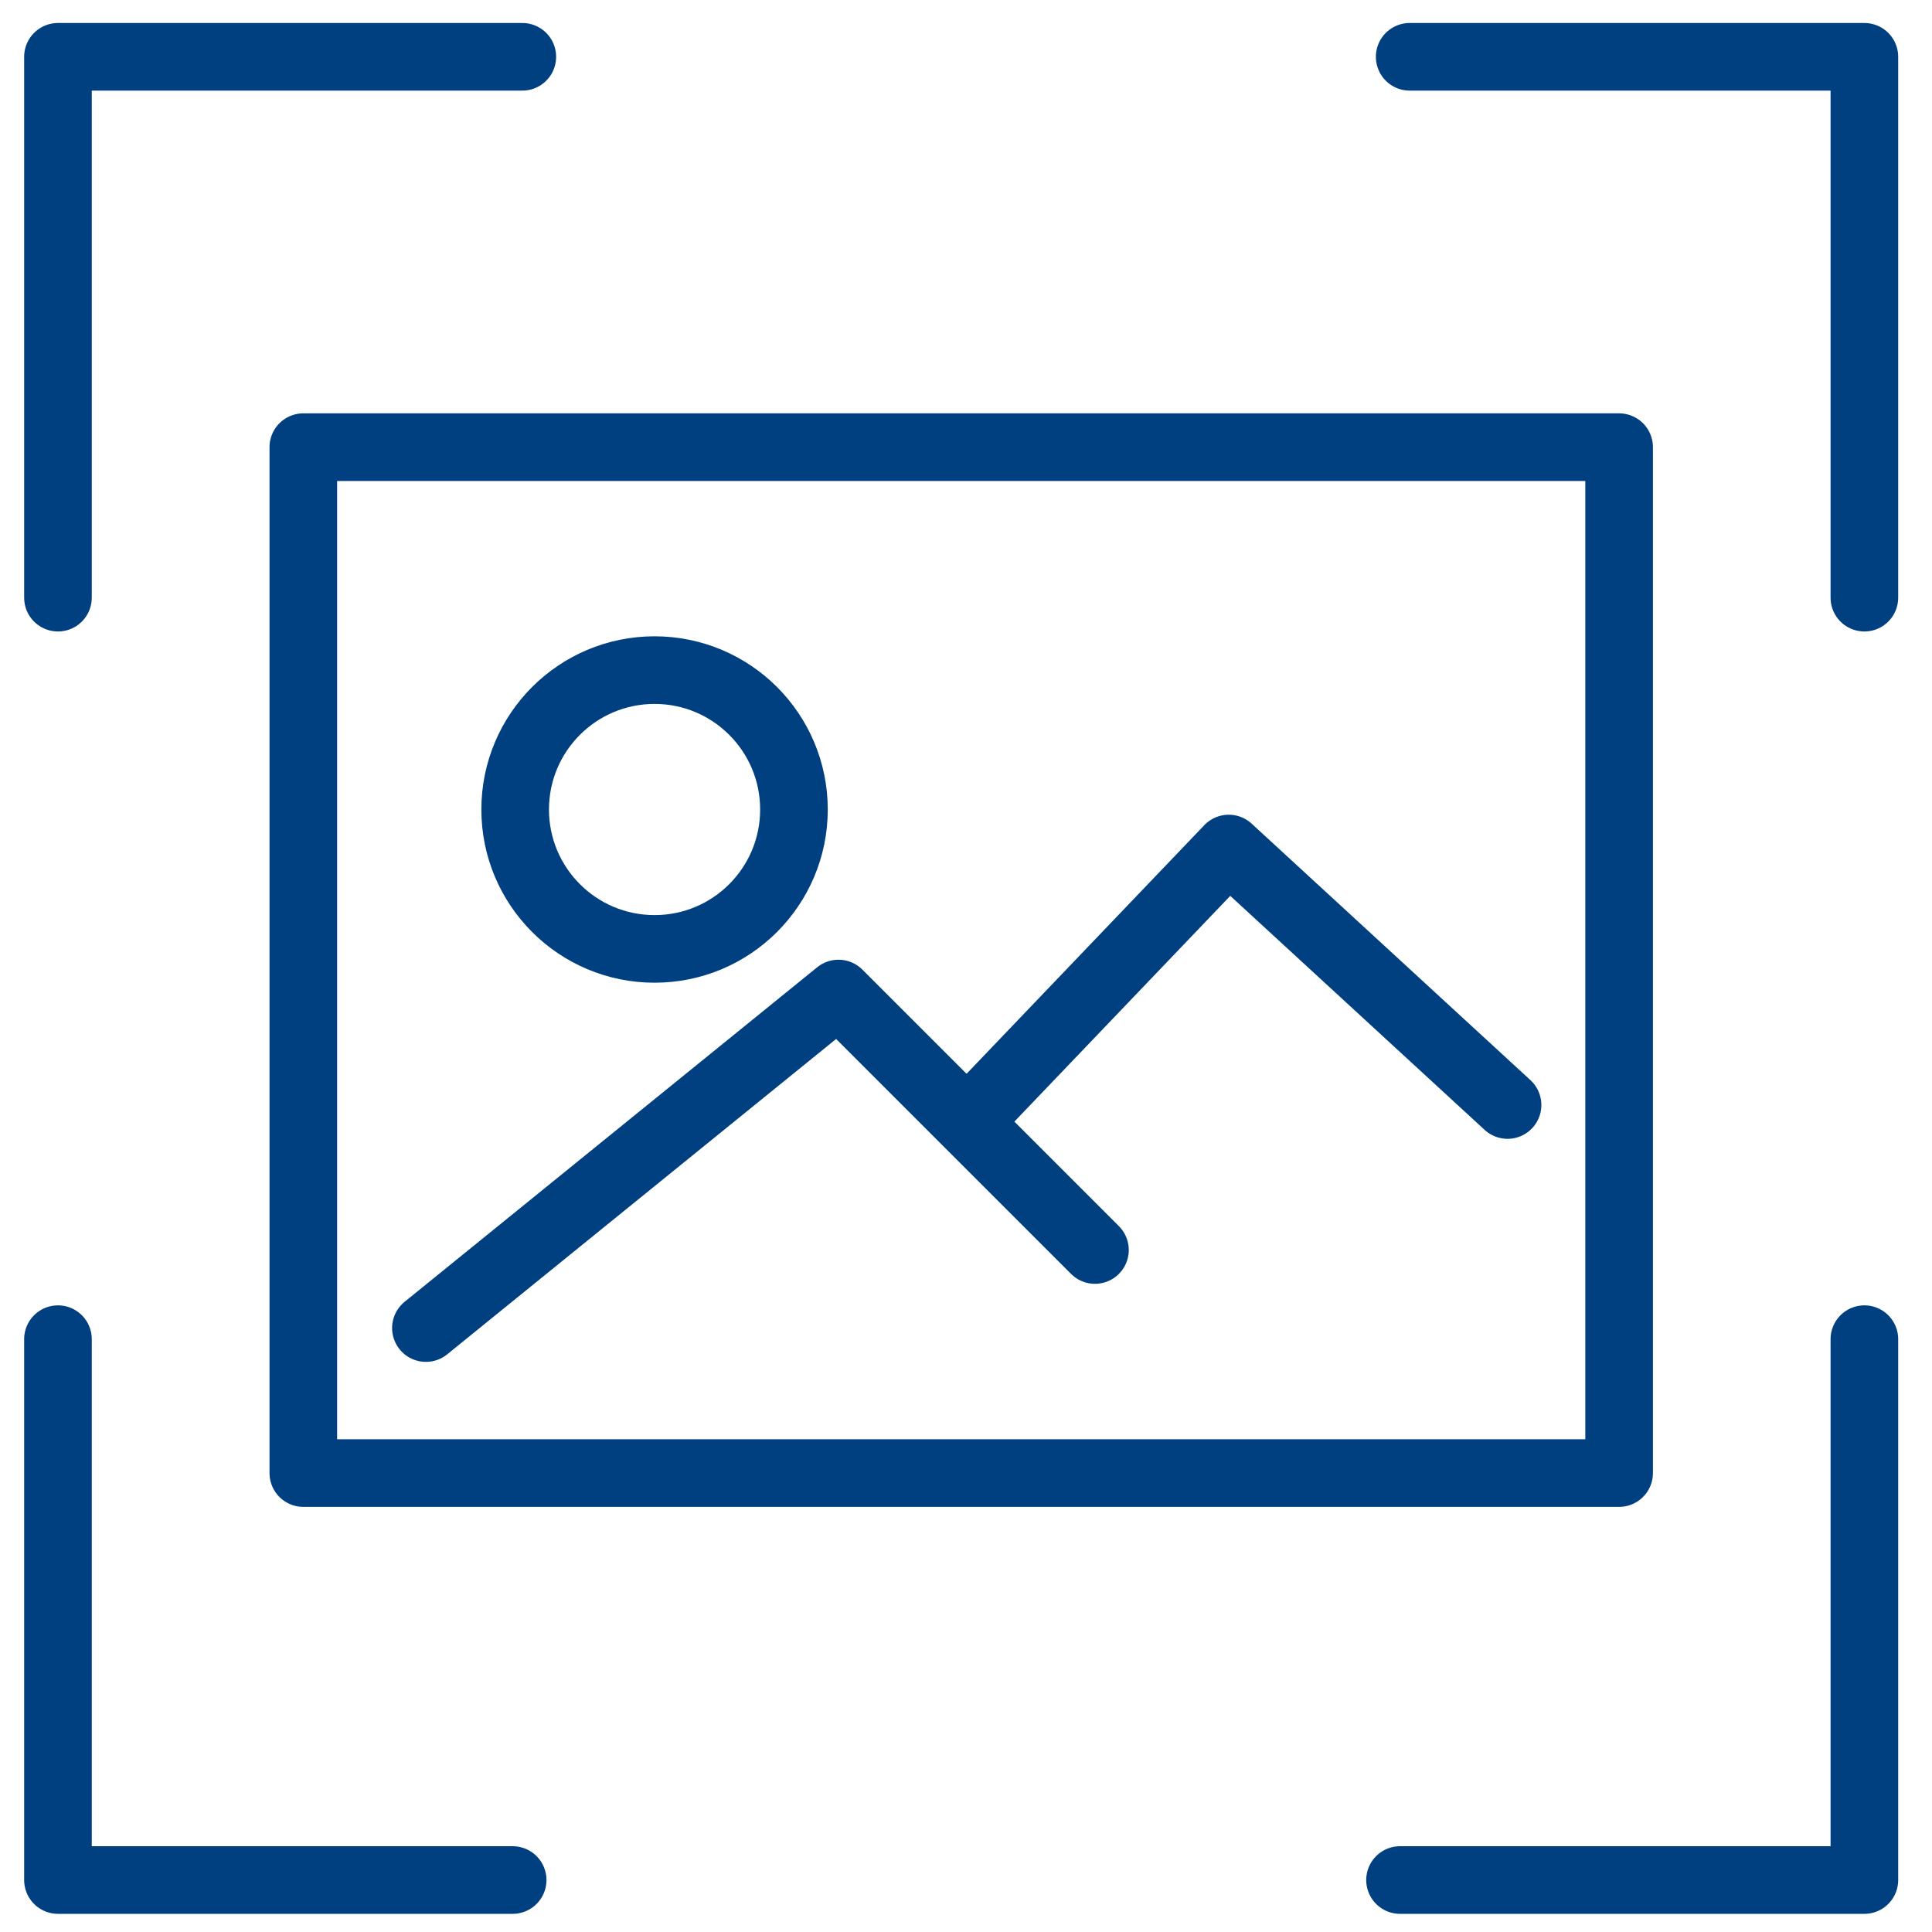 <svg id="Capa_1" data-name="Capa 1" xmlns="http://www.w3.org/2000/svg" viewBox="0 0 200 200"><defs><style>.cls-1{fill:none;stroke:#004080;stroke-linecap:round;stroke-linejoin:round;stroke-width:7px;}</style></defs><title>IA_IMAGENES</title><rect class="cls-1" x="31.4" y="46.29" width="136.21" height="106.2"/><polyline class="cls-1" points="193 61.87 193 5.88 145.93 5.88"/><polyline class="cls-1" points="54.07 5.88 6 5.88 6 61.87"/><polyline class="cls-1" points="6 138.63 6 194.62 53.07 194.62"/><polyline class="cls-1" points="144.93 194.62 193 194.62 193 138.63"/><polyline class="cls-1" points="44.09 137.48 86.8 102.85 113.35 129.4"/><polyline class="cls-1" points="101.81 114.39 127.2 87.84 156.06 114.39"/><circle class="cls-1" cx="67.76" cy="83.8" r="14.43"/></svg>
